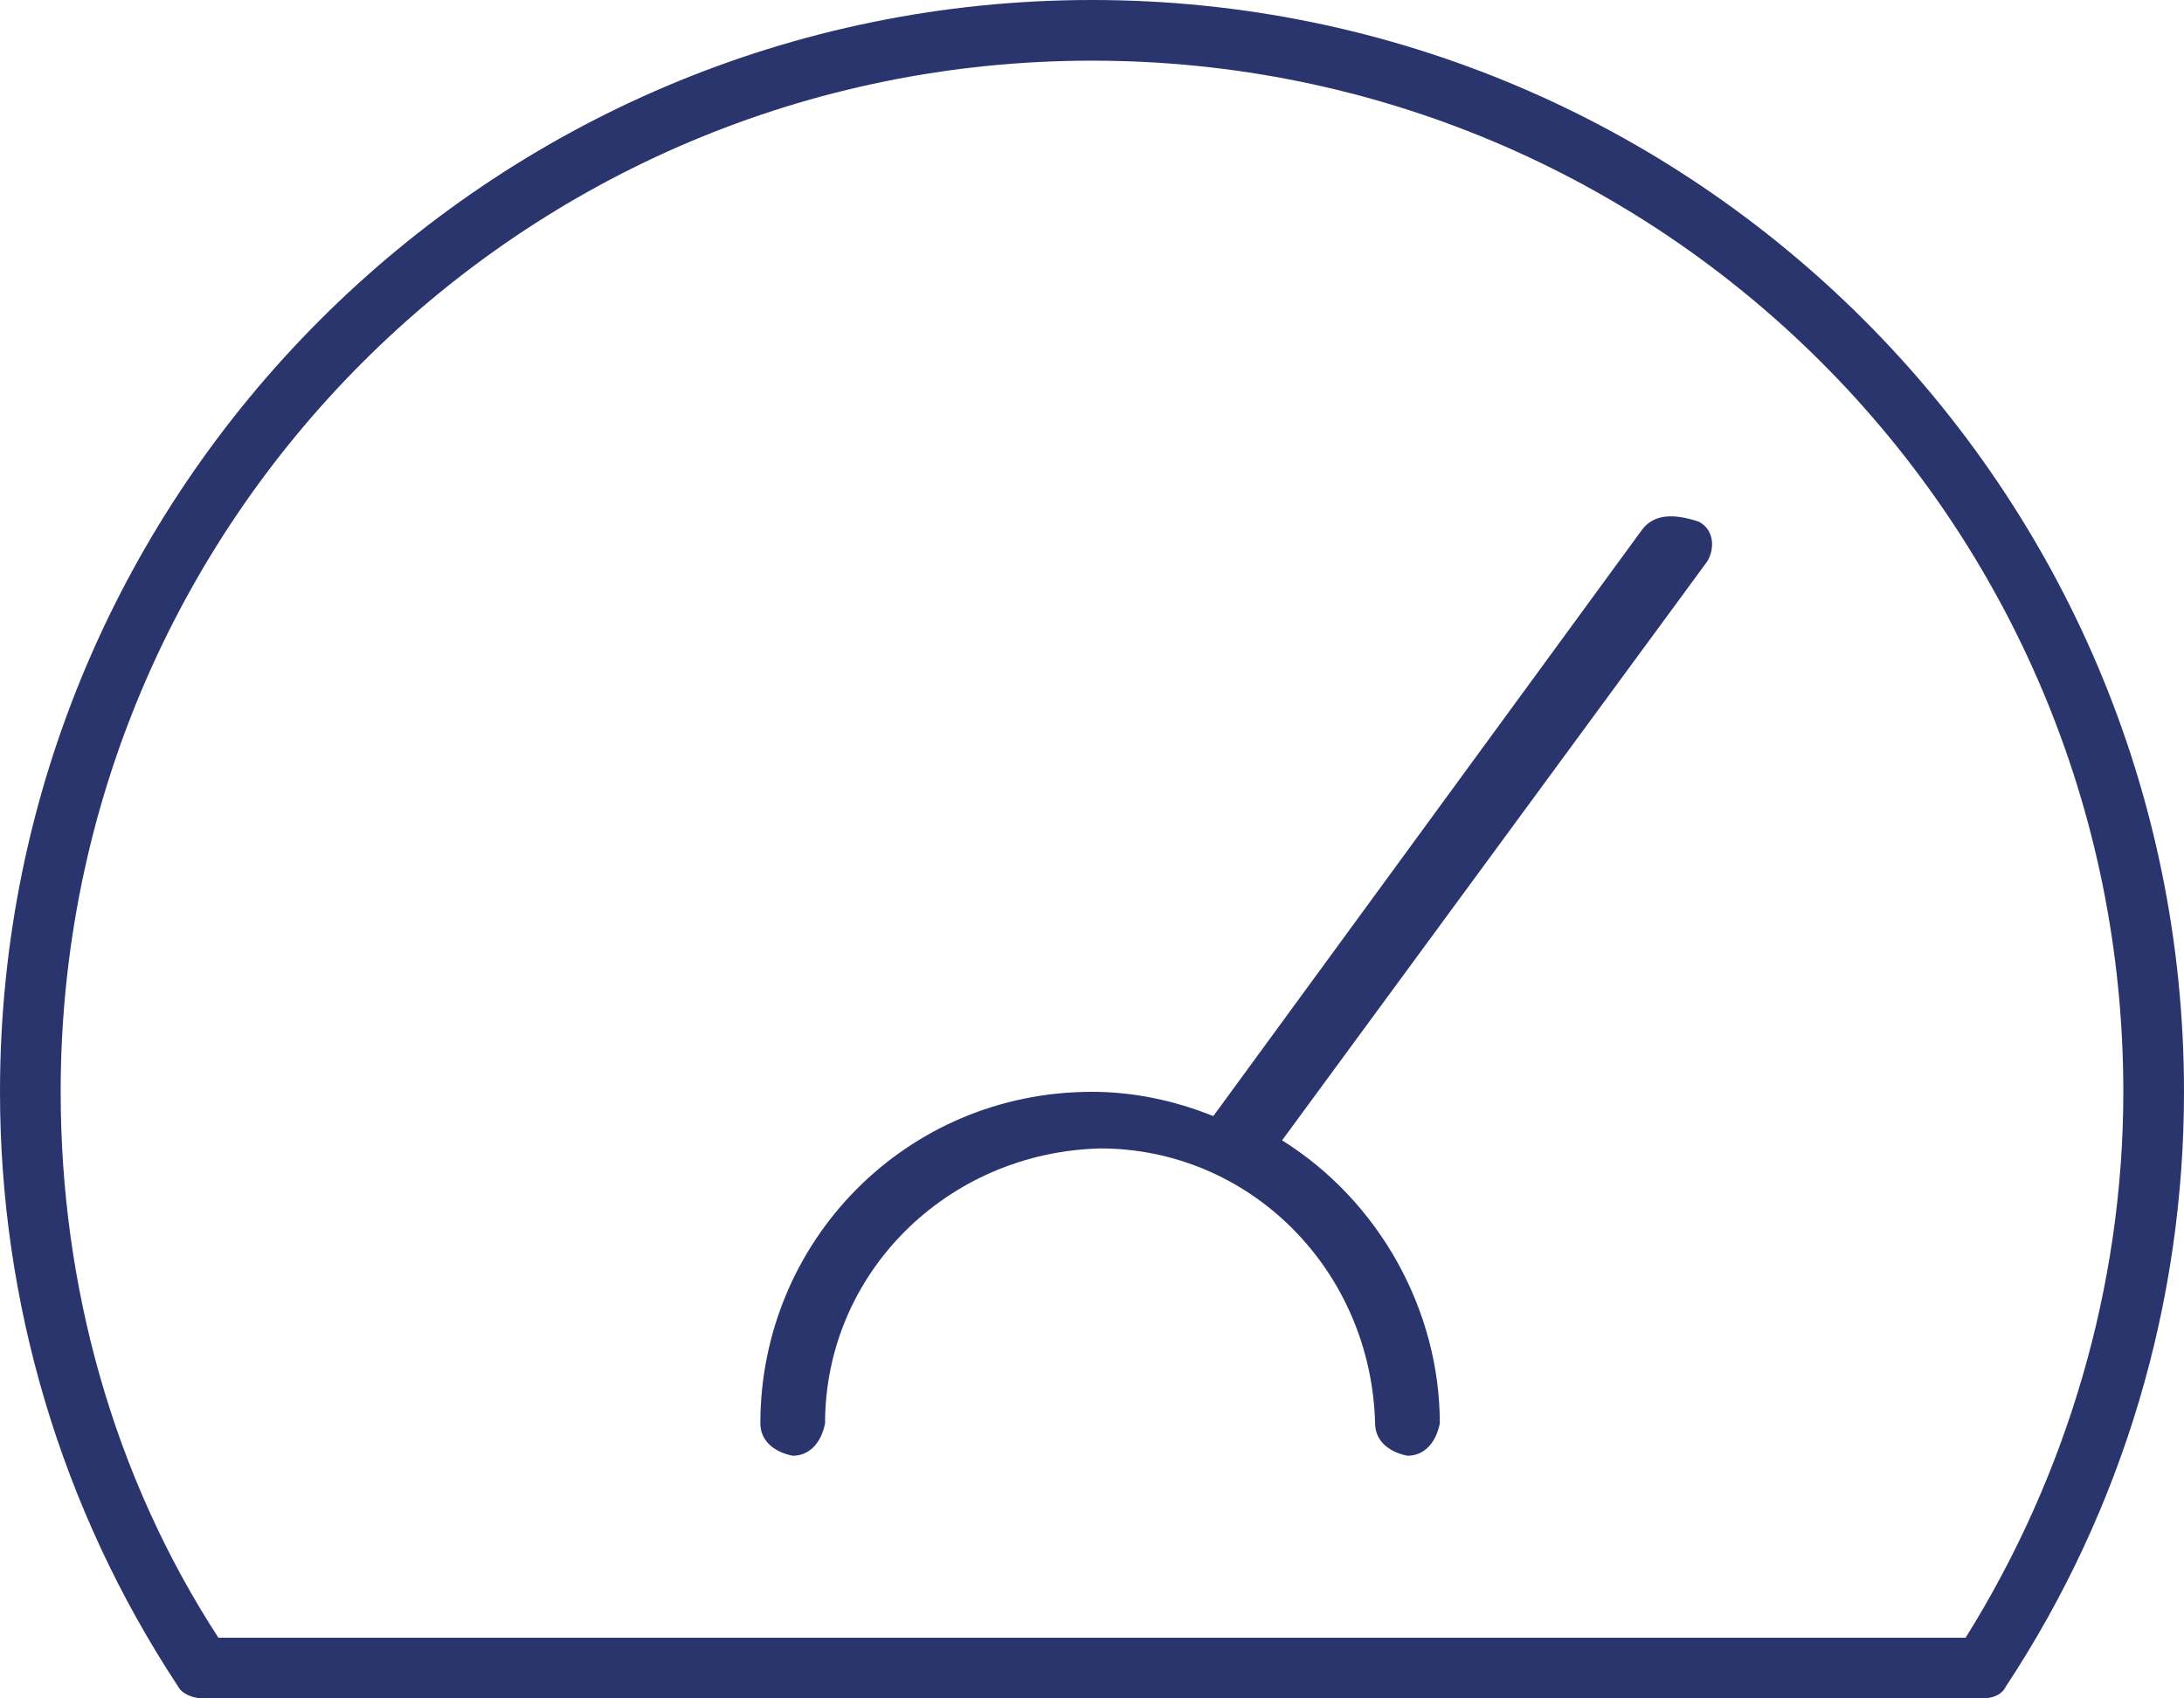 <?xml version="1.0" encoding="utf-8"?>
<!-- Generator: Adobe Illustrator 24.3.0, SVG Export Plug-In . SVG Version: 6.00 Build 0)  -->
<svg version="1.1" id="Layer_1" xmlns="http://www.w3.org/2000/svg" xmlns:xlink="http://www.w3.org/1999/xlink" x="0px" y="0px"
	 viewBox="0 0 54 42" style="enable-background:new 0 0 54 42;" xml:space="preserve">
<style type="text/css">
	.st0{fill:#2A356D;}
</style>
<path id="high-performance" class="st0" d="M40.6,13.1L30,27.6c-1-0.4-2-0.6-3-0.6c-4.6,0-8.2,3.7-8.2,8.2c0,0.4,0.3,0.7,0.8,0.8
	c0.4,0,0.7-0.3,0.8-0.8c0-3.7,3-6.7,6.8-6.8c3.7,0,6.7,3,6.8,6.8c0,0.4,0.3,0.7,0.8,0.8c0.4,0,0.7-0.3,0.8-0.8c0-2.8-1.5-5.5-3.9-7
	l10.5-14.3c0.2-0.3,0.2-0.8-0.2-1C41.4,12.7,40.9,12.7,40.6,13.1z M27,0C12.1,0,0,12.1,0,27c0,5.2,1.5,10.3,4.4,14.7
	C4.5,41.9,4.8,42,5,42H49c0.3,0,0.5-0.1,0.6-0.3C52.5,37.3,54,32.2,54,27C54,12.1,41.9,0,27,0z M48.6,40.5H5.4
	c-2.6-4-3.9-8.7-3.9-13.5C1.5,12.9,12.9,1.5,27,1.5c14.1,0,25.5,11.4,25.5,25.5C52.5,31.8,51.1,36.5,48.6,40.5z"/>
</svg>
